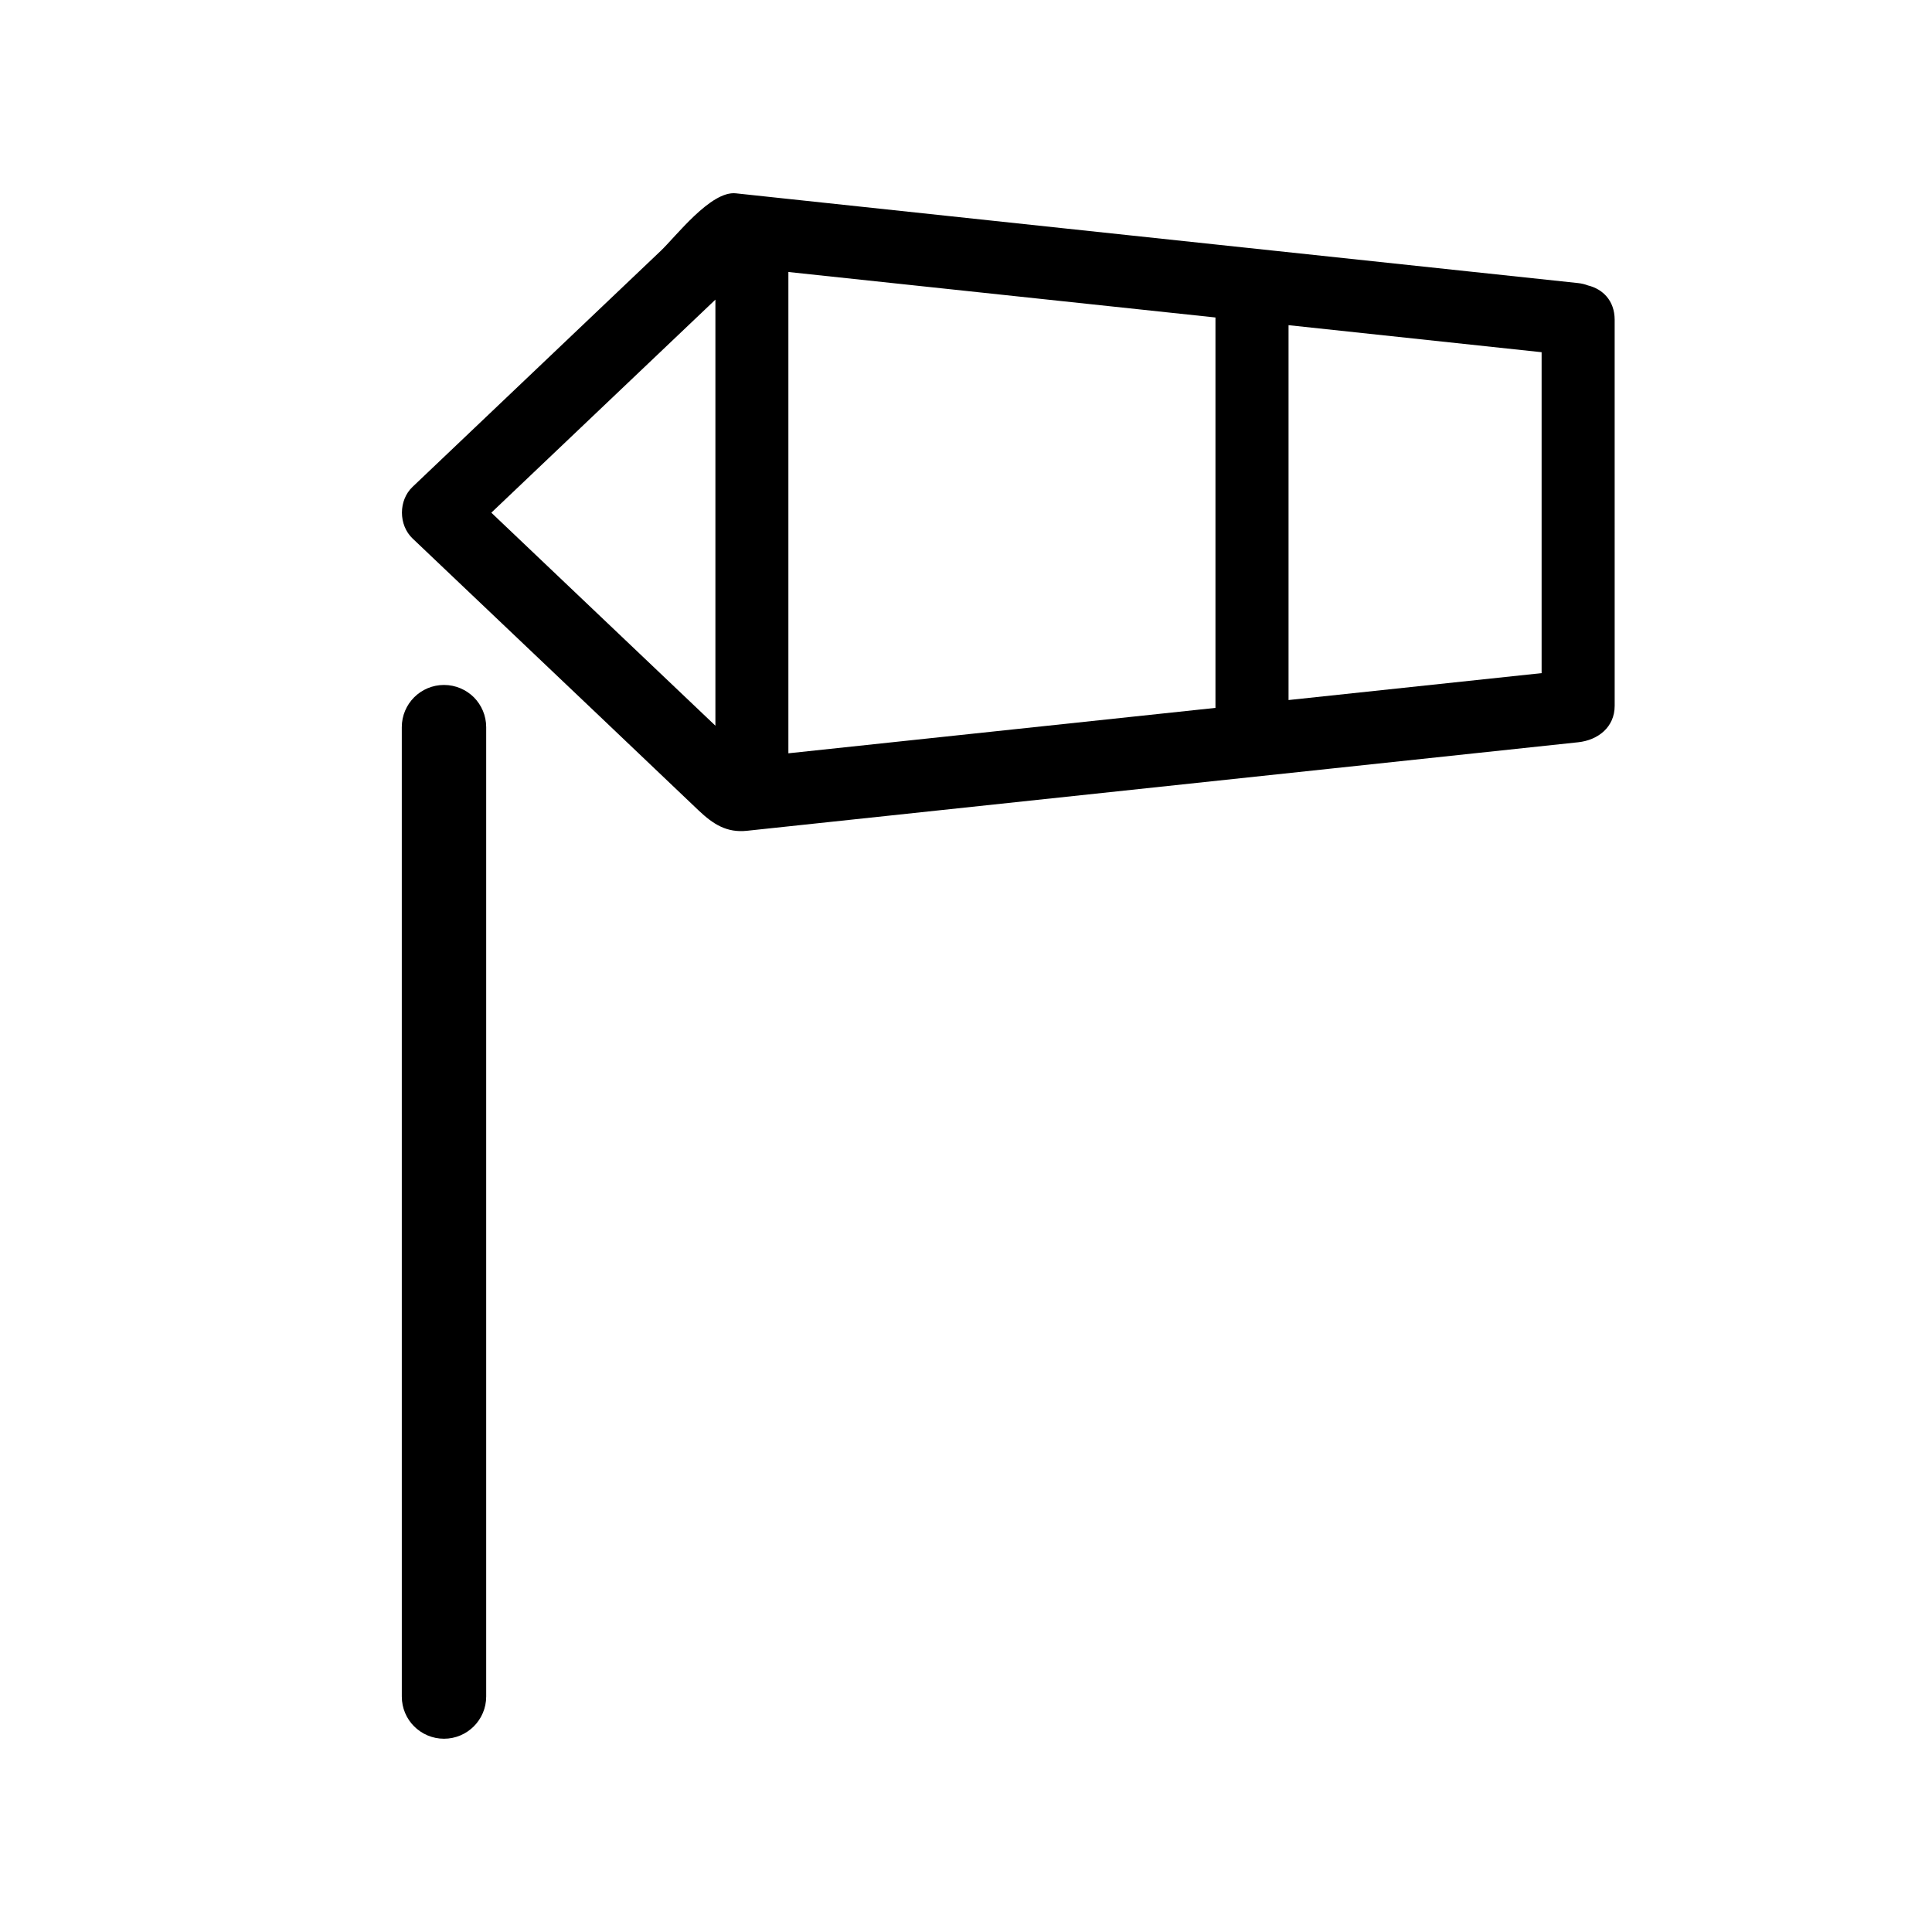 <?xml version="1.0" encoding="UTF-8"?>
<!-- Uploaded to: ICON Repo, www.svgrepo.com, Generator: ICON Repo Mixer Tools -->
<svg fill="#000000" width="800px" height="800px" version="1.1" viewBox="144 144 512 512" xmlns="http://www.w3.org/2000/svg">
 <g>
  <path d="m564.9 219.66h-0.023c-0.812-0.312-1.703-0.539-2.66-0.641-45.125-4.801-90.254-9.621-135.36-14.414-25.164-2.695-50.324-5.359-75.496-8.051-4.121-0.453-8.227-0.875-12.348-1.32-6.672-0.719-15.879 11.438-19.965 15.301-21.906 20.832-43.805 41.645-65.711 62.484-3.758 3.562-3.758 10.105 0 13.688 16.582 15.742 33.16 31.52 49.75 47.273 8.691 8.277 17.371 16.52 26.066 24.809 3.844 3.633 7.43 5.965 12.863 5.371 51.414-5.473 102.83-10.953 154.25-16.426 21.977-2.344 43.969-4.684 65.969-7.027 5.223-0.559 9.672-3.965 9.672-9.672l-0.004-102.34c-0.023-5.066-3.203-8.09-7-9.031zm-231.31 116.66c-19.801-18.812-39.594-37.641-59.383-56.453 19.789-18.824 39.586-37.648 59.383-56.461zm132.52-4.723c-37.727 4.004-75.441 8.031-113.18 12.035v-127.55c37.734 4.027 75.449 8.031 113.18 12.055zm86.434-9.211c-22.359 2.383-44.723 4.762-67.066 7.133v-99.344c22.359 2.383 44.719 4.781 67.066 7.164z"/>
  <path d="m261.67 325.52c-6.195 0-11.191 5.008-11.191 11.191l0.004 256.9c0 3.059 1.238 5.883 3.269 7.898s4.816 3.273 7.914 3.273c6.172 0 11.18-5.019 11.18-11.191v-256.89c0-3.078-1.254-5.883-3.266-7.914-2.031-2.004-4.82-3.266-7.91-3.266z"/>
 </g>
</svg>